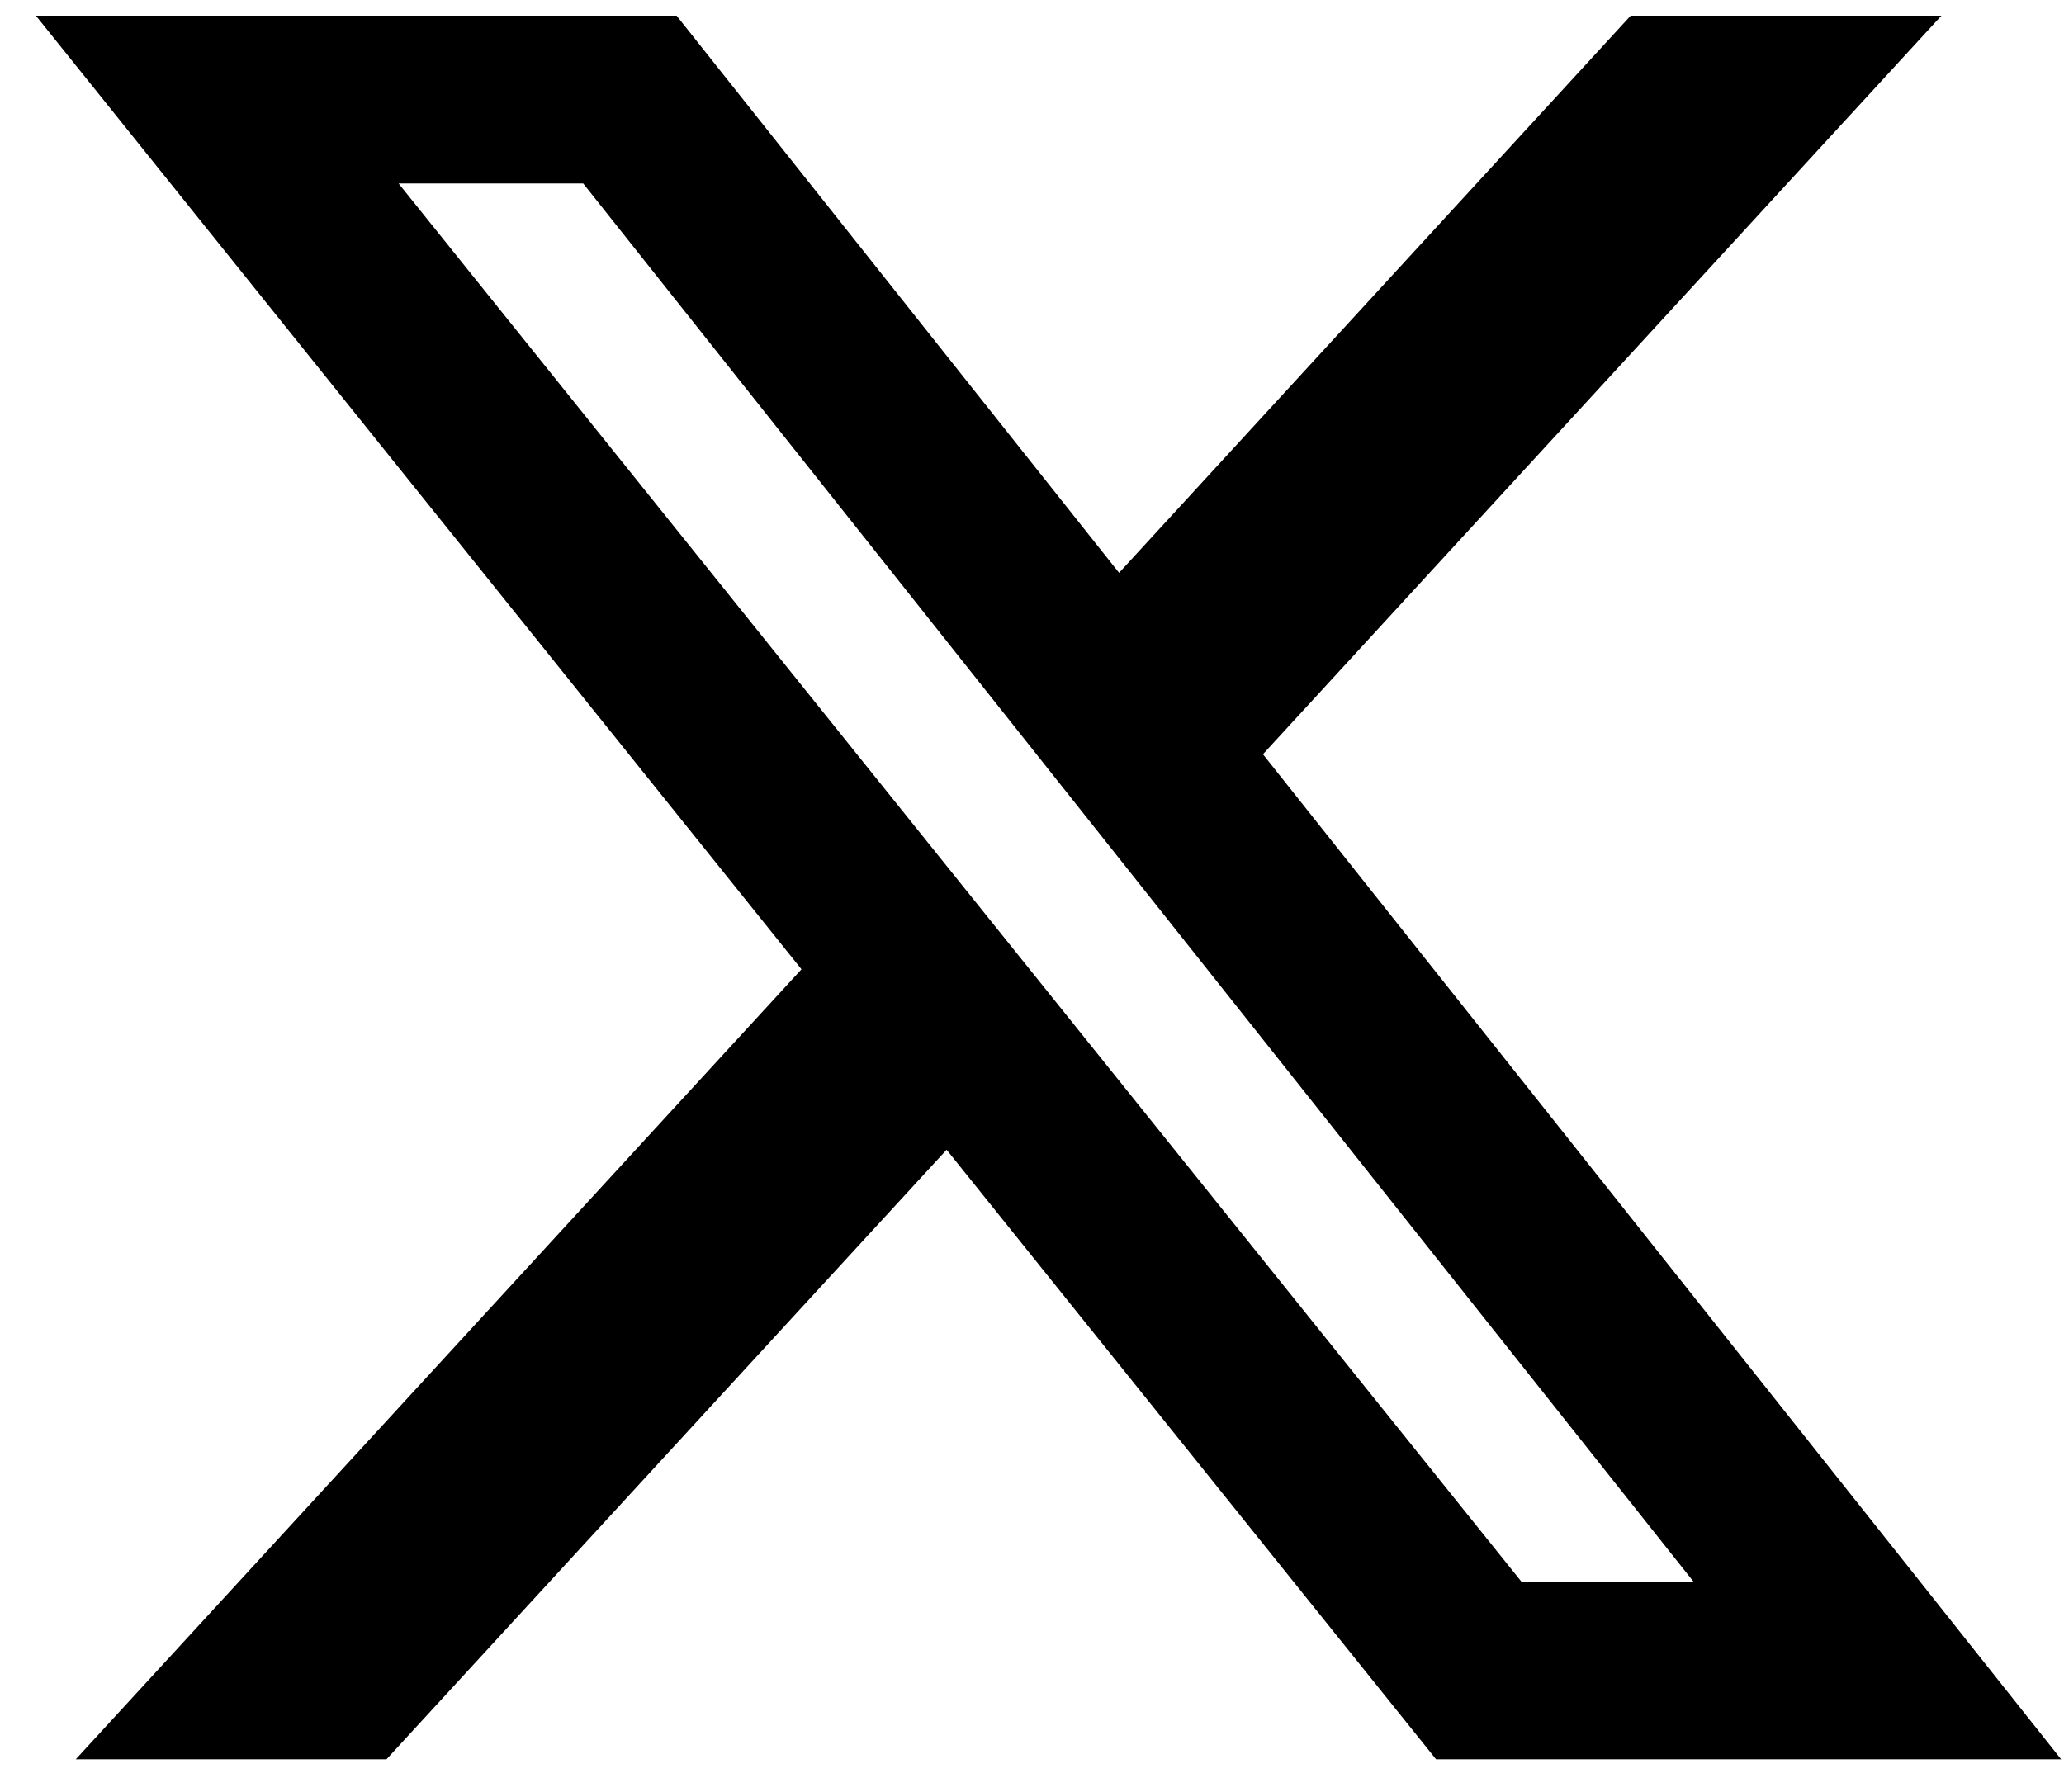 <svg width="38" height="33" viewBox="0 0 38 33" fill="none" xmlns="http://www.w3.org/2000/svg">
<path d="M30.026 0.289H35.743L23.252 13.889L37.947 32.396H26.439L17.428 21.172L7.116 32.396H1.395L14.756 17.849L0.661 0.289H12.457L20.603 10.548L30.022 0.289H30.026ZM28.019 29.136H31.187L10.737 3.378H7.338L28.019 29.136Z" fill="black"/>
</svg>
